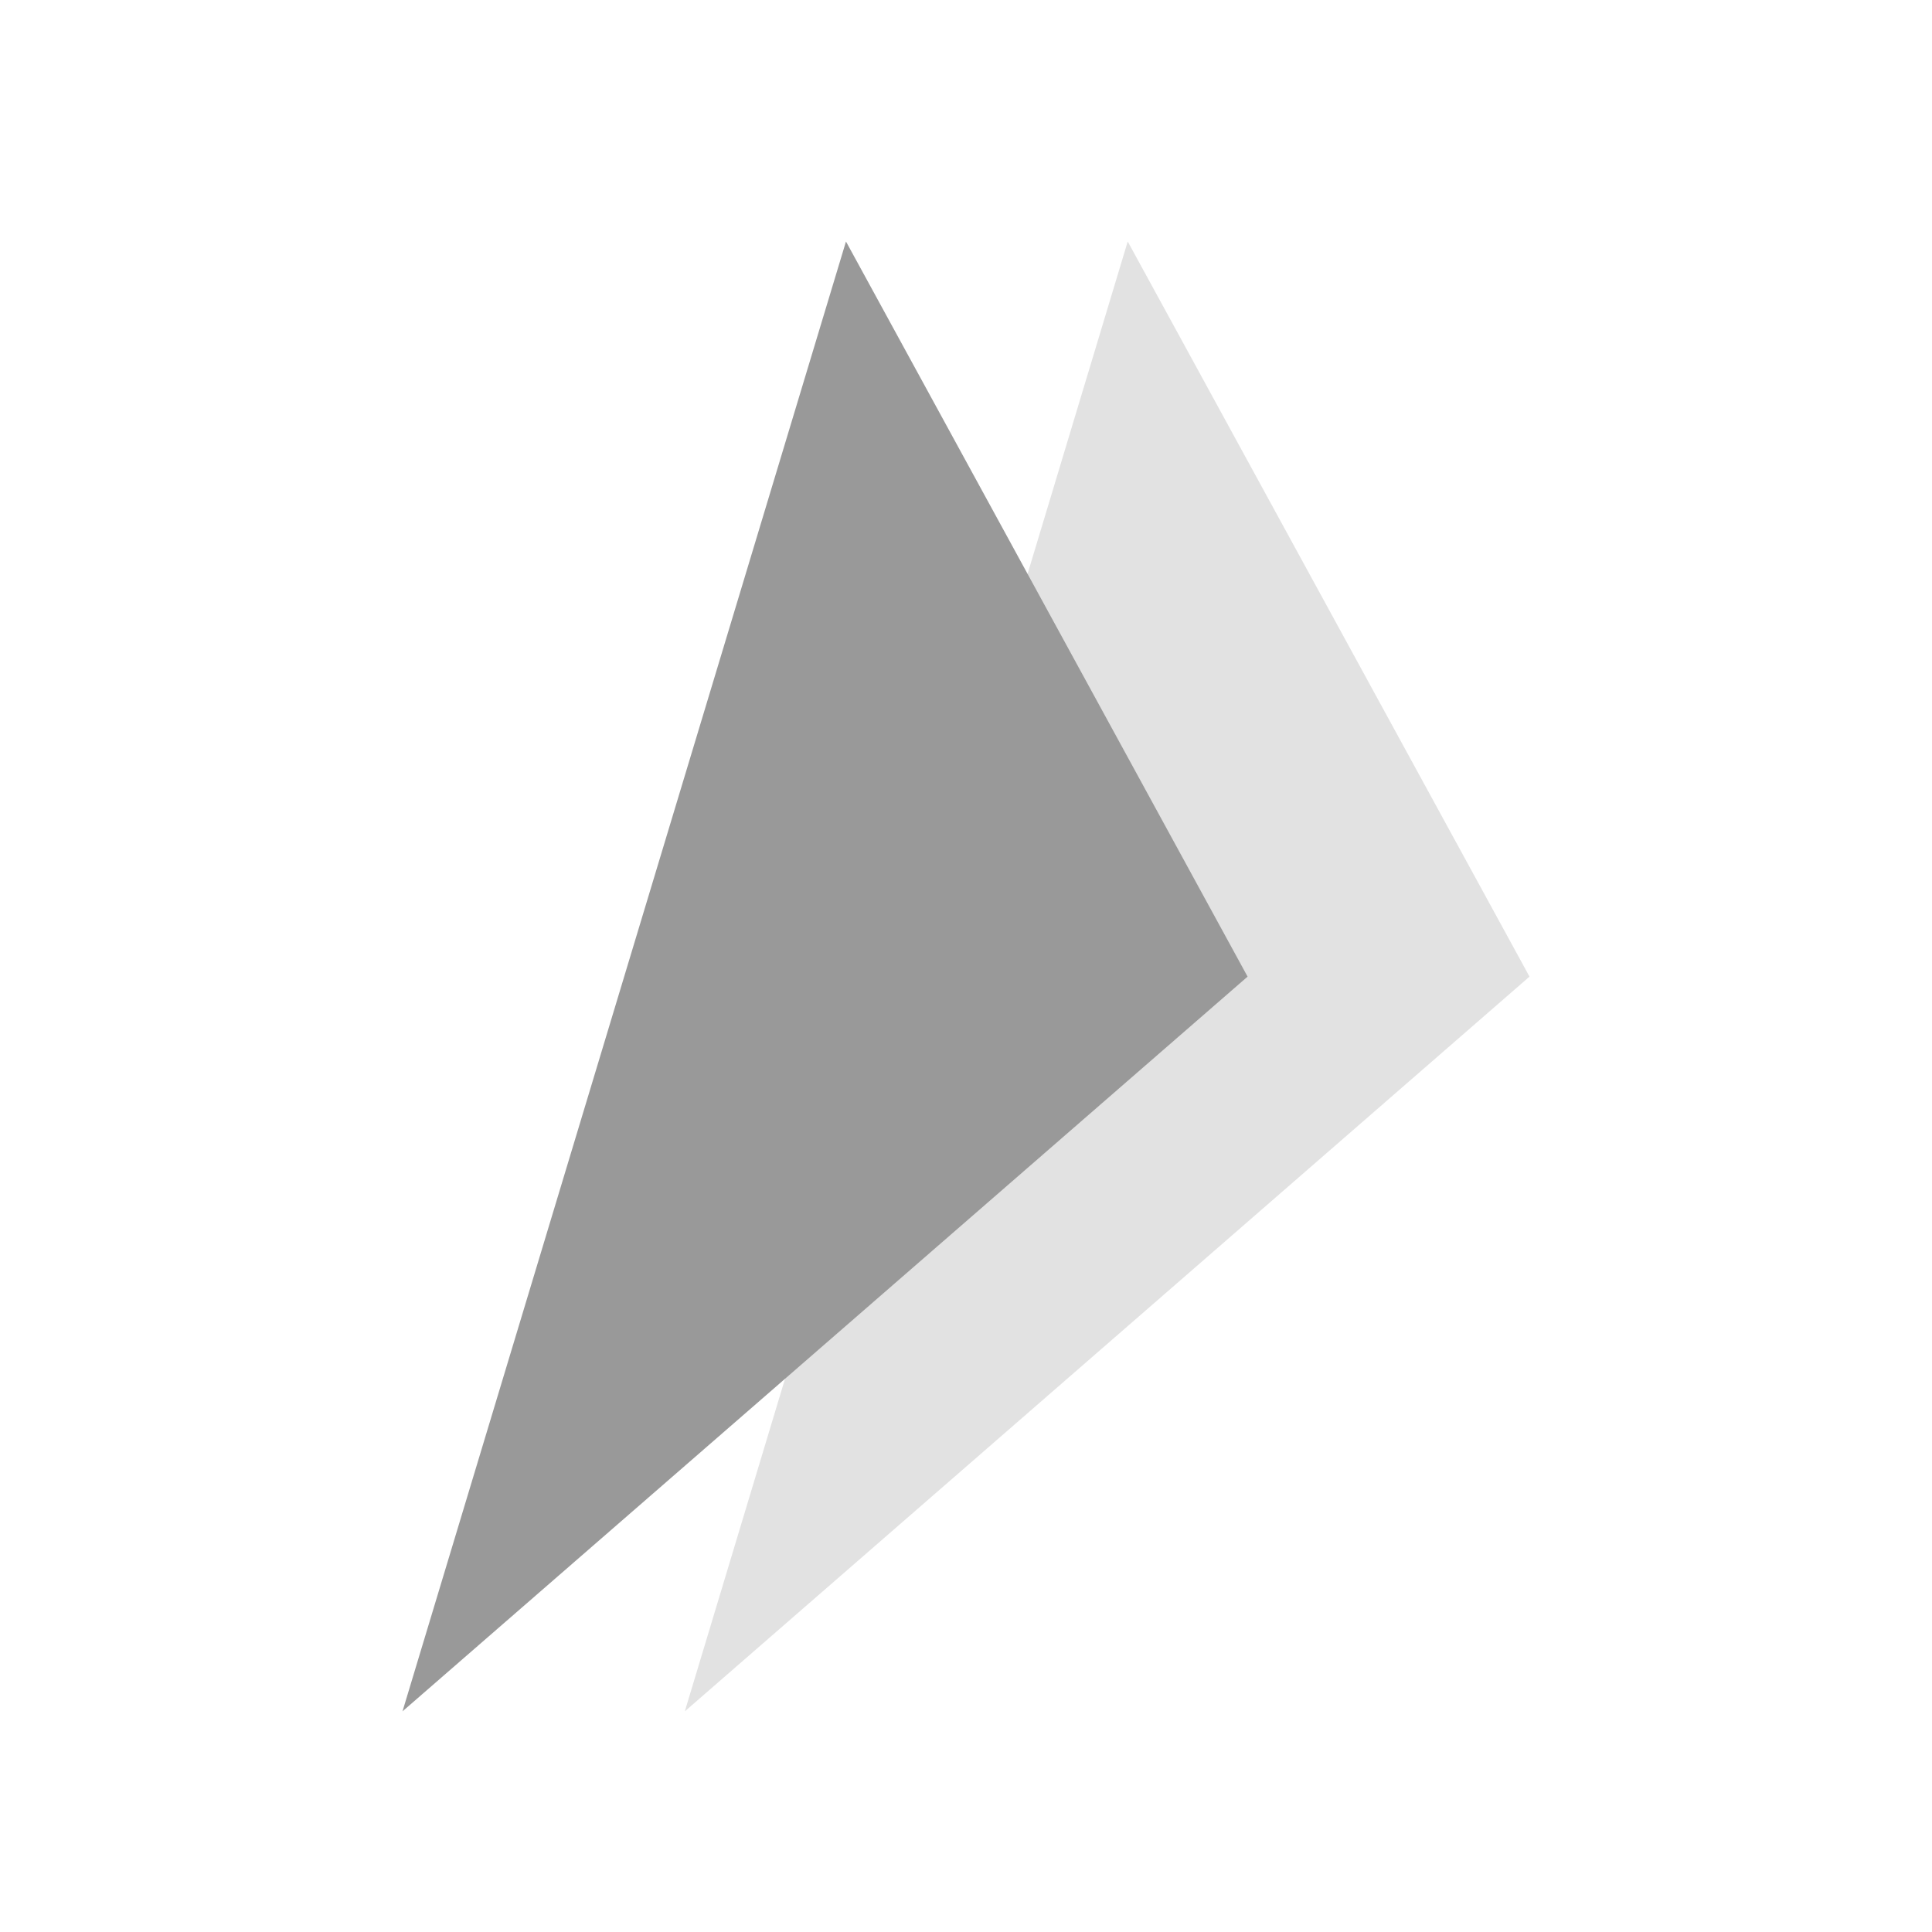 <svg width="24" height="24" viewBox="0 0 24 24" fill="none" xmlns="http://www.w3.org/2000/svg">
<path fill-rule="evenodd" clip-rule="evenodd" d="M14.009 3L19 12.132L8.507 21.259L14.009 3Z" fill="#E2E2E2"/>
<path fill-rule="evenodd" clip-rule="evenodd" d="M10.509 3L15.498 12.132L5 21.259L10.509 3Z" fill="#999999"/>
</svg>
